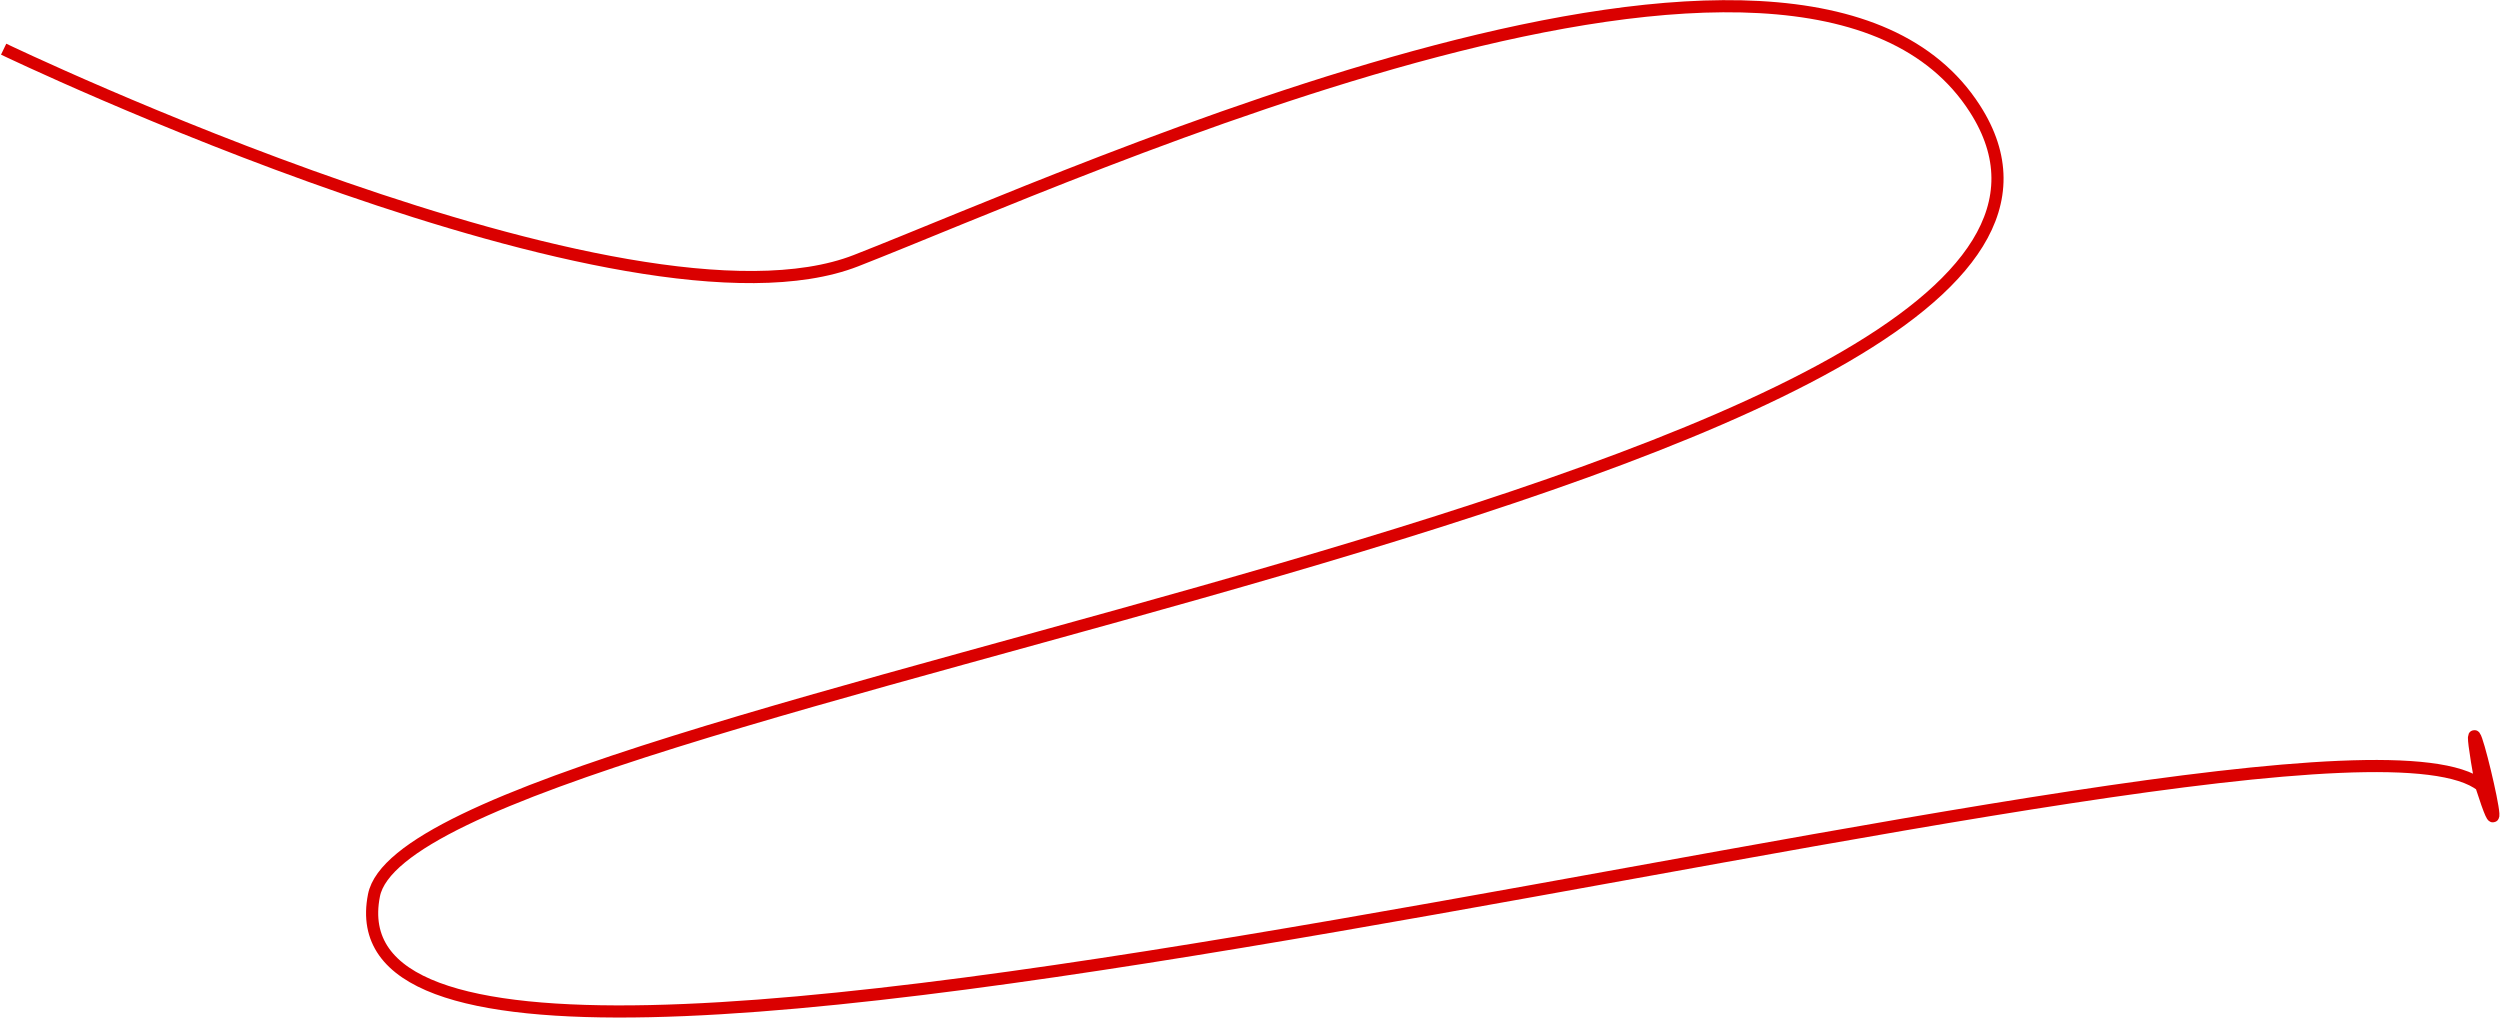 <?xml version="1.0" encoding="UTF-8"?> <svg xmlns="http://www.w3.org/2000/svg" width="2059" height="839" viewBox="0 0 2059 839" fill="none"><path d="M2043.5 647C2020.32 518.278 2074.95 744.927 2043.5 647ZM2043.5 647C1905 537.5 249.505 1033.5 308.002 737.393C340.482 572.987 1827.26 401.999 1626.5 89.5C1484.97 -130.82 892.148 141.563 705.021 214.668C517.894 287.773 3.002 40.501 3.002 40.501" stroke="#DA0000" stroke-width="10"></path></svg> 